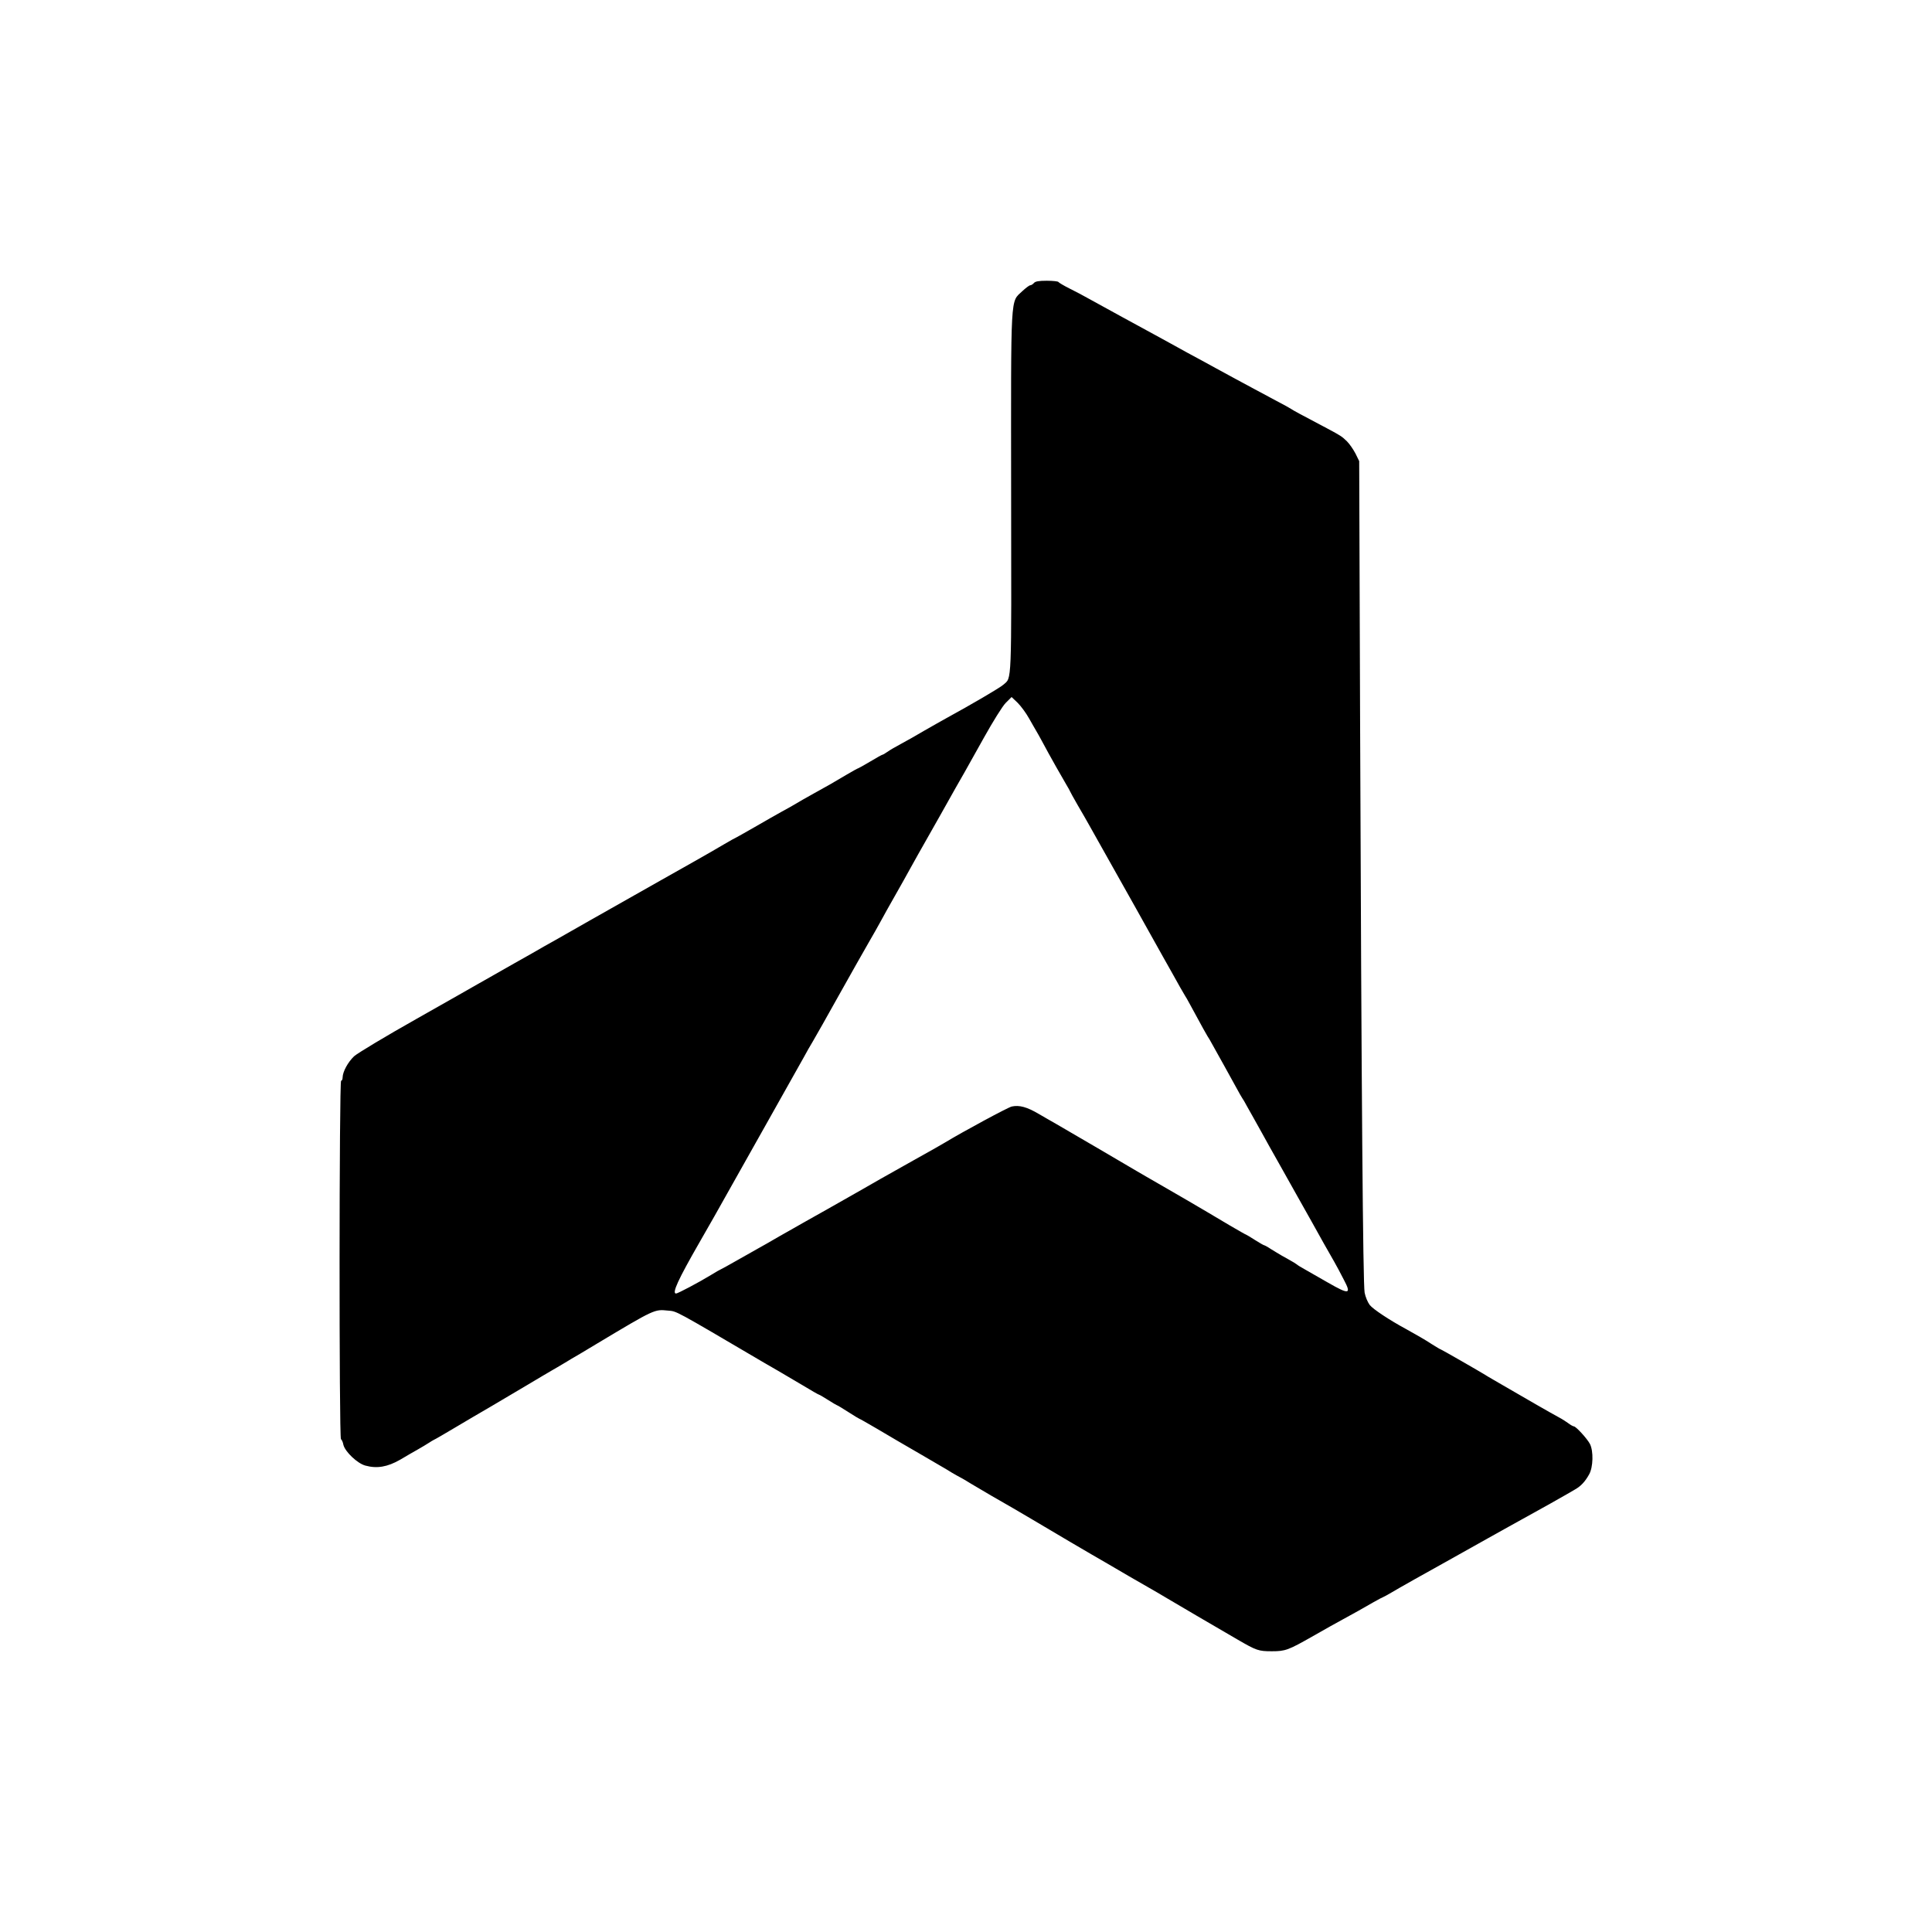 <?xml version="1.0" standalone="no"?>
<!DOCTYPE svg PUBLIC "-//W3C//DTD SVG 20010904//EN"
 "http://www.w3.org/TR/2001/REC-SVG-20010904/DTD/svg10.dtd">
<svg version="1.0" xmlns="http://www.w3.org/2000/svg"
 width="1280pt" height="1280pt" viewBox="0 0 1280 1280"
 preserveAspectRatio="xMidYMid meet">
<g transform="translate(0,1280) scale(0.1,-0.1)"
fill="#000000" stroke="none">
<path d="M6850 10925 c-7 -8 -18 -15 -24 -15 -7 0 -30 -18 -53 -39 -80 -77
-75 9 -74 -1336 2 -1293 5 -1221 -51 -1271 -20 -19 -215 -133 -378 -222 -30
-16 -95 -54 -145 -82 -49 -29 -119 -69 -155 -88 -36 -19 -77 -43 -92 -54 -14
-10 -28 -18 -31 -18 -3 0 -40 -20 -81 -45 -42 -25 -78 -45 -80 -45 -3 0 -37
-19 -78 -43 -73 -44 -138 -81 -213 -122 -51 -28 -110 -62 -138 -79 -12 -7 -47
-27 -77 -43 -30 -17 -111 -62 -179 -102 -68 -39 -125 -71 -126 -71 -2 0 -36
-19 -77 -43 -40 -24 -129 -75 -198 -114 -118 -66 -251 -142 -688 -389 -103
-59 -207 -118 -232 -132 -25 -14 -58 -33 -75 -42 -16 -10 -115 -66 -220 -125
-104 -59 -203 -116 -220 -125 -16 -10 -199 -113 -405 -230 -206 -116 -392
-228 -414 -248 -41 -39 -75 -102 -76 -139 0 -13 -4 -23 -10 -23 -13 0 -14
-2366 -1 -2375 5 -3 13 -19 16 -37 11 -46 93 -124 146 -138 77 -21 146 -9 230
39 40 24 94 55 119 69 25 14 56 33 70 42 14 9 30 19 35 21 6 2 66 37 135 78
69 41 179 106 245 144 66 39 176 104 245 145 69 41 139 83 157 93 17 10 49 28
70 41 21 13 48 28 58 35 11 6 88 51 170 101 384 230 381 228 470 219 62 -6 29
12 640 -347 17 -10 57 -33 90 -52 33 -19 106 -62 163 -96 56 -34 105 -62 108
-62 3 0 30 -16 60 -35 30 -19 57 -35 59 -35 3 0 36 -20 75 -45 39 -25 72 -45
74 -45 3 0 51 -28 108 -61 57 -34 122 -72 146 -86 23 -13 93 -54 155 -90 62
-36 123 -72 137 -80 14 -8 43 -25 65 -39 22 -13 47 -27 55 -31 8 -4 42 -23 75
-44 51 -31 214 -126 280 -163 20 -12 183 -107 376 -222 59 -35 122 -72 140
-82 33 -19 180 -104 249 -145 19 -11 73 -42 120 -69 47 -27 99 -57 115 -67 26
-16 381 -224 485 -284 124 -72 138 -77 226 -77 90 0 109 7 274 101 92 52 142
81 200 112 75 41 124 68 198 111 35 20 66 36 68 36 2 0 25 13 51 28 48 29 244
139 358 202 70 39 72 40 282 158 90 50 193 108 230 128 113 62 277 154 293
164 8 5 31 18 50 29 42 23 71 53 99 104 26 47 29 152 5 200 -18 35 -93 117
-107 117 -5 0 -23 10 -40 23 -32 22 -38 26 -117 69 -25 14 -63 36 -86 49 -22
13 -105 61 -185 107 -79 46 -151 87 -159 93 -37 23 -291 169 -295 169 -3 0
-29 16 -58 34 -47 31 -102 62 -172 101 -111 60 -219 132 -240 159 -13 17 -29
54 -34 82 -11 57 -21 1314 -30 3784 l-6 1725 -24 49 c-14 27 -39 64 -57 82
-34 33 -42 38 -130 85 -171 90 -230 122 -239 129 -5 4 -50 29 -100 55 -49 26
-112 60 -140 75 -27 15 -86 46 -130 70 -44 24 -100 54 -125 68 -74 41 -132 72
-195 106 -33 18 -80 44 -105 58 -25 14 -76 42 -115 63 -75 40 -344 188 -435
238 -30 17 -86 47 -125 66 -38 19 -71 39 -73 43 -2 4 -36 8 -77 8 -52 0 -76
-4 -85 -15z m-32 -2885 c20 -36 42 -73 47 -82 6 -9 22 -39 37 -66 14 -26 35
-64 45 -83 11 -19 34 -60 52 -93 18 -32 46 -81 62 -108 16 -27 29 -50 29 -52
0 -2 23 -43 51 -92 29 -49 63 -109 77 -134 80 -143 292 -520 309 -550 11 -19
35 -62 53 -95 18 -33 74 -132 123 -220 50 -88 101 -180 115 -205 14 -25 28
-49 32 -55 4 -5 21 -35 37 -65 83 -153 107 -196 113 -205 4 -5 20 -32 35 -60
15 -27 50 -90 78 -140 27 -49 64 -115 80 -145 16 -30 33 -59 37 -65 4 -5 19
-30 32 -55 14 -25 34 -61 45 -80 11 -19 35 -62 53 -95 18 -33 73 -132 123
-220 49 -88 101 -180 115 -205 14 -25 34 -61 45 -80 11 -19 31 -55 45 -80 44
-80 125 -224 152 -270 14 -25 43 -78 63 -118 52 -98 37 -101 -106 -19 -62 36
-131 75 -152 87 -22 12 -47 27 -55 34 -8 6 -26 17 -39 24 -13 8 -39 22 -57 32
-18 11 -51 30 -73 44 -22 15 -43 26 -46 26 -3 0 -31 16 -61 35 -30 19 -56 35
-58 35 -3 0 -51 28 -108 61 -150 89 -151 90 -288 170 -69 40 -152 88 -185 107
-33 19 -71 41 -85 49 -14 8 -38 22 -55 32 -40 24 -489 287 -540 316 -22 12
-73 42 -113 65 -78 46 -129 60 -179 49 -24 -5 -321 -165 -443 -239 -8 -5 -100
-58 -205 -116 -239 -134 -229 -129 -360 -204 -147 -84 -163 -93 -215 -122 -25
-14 -61 -34 -80 -45 -19 -11 -55 -31 -80 -45 -25 -14 -94 -54 -155 -88 -60
-35 -123 -71 -140 -80 -16 -9 -79 -45 -138 -78 -60 -34 -110 -62 -112 -62 -2
0 -32 -17 -66 -38 -82 -50 -219 -122 -230 -122 -29 0 14 93 153 335 41 72 86
150 100 175 21 38 301 535 360 640 50 88 214 380 236 420 13 25 39 70 57 100
18 30 97 170 175 310 79 140 166 296 195 345 29 50 66 115 82 145 16 30 59
107 95 170 36 63 80 142 98 175 18 33 42 76 53 95 11 19 79 139 150 265 71
127 141 251 156 276 14 25 73 131 131 234 58 104 122 207 143 228 l39 39 40
-38 c22 -22 56 -68 76 -104z"/>
</g>
</svg>
